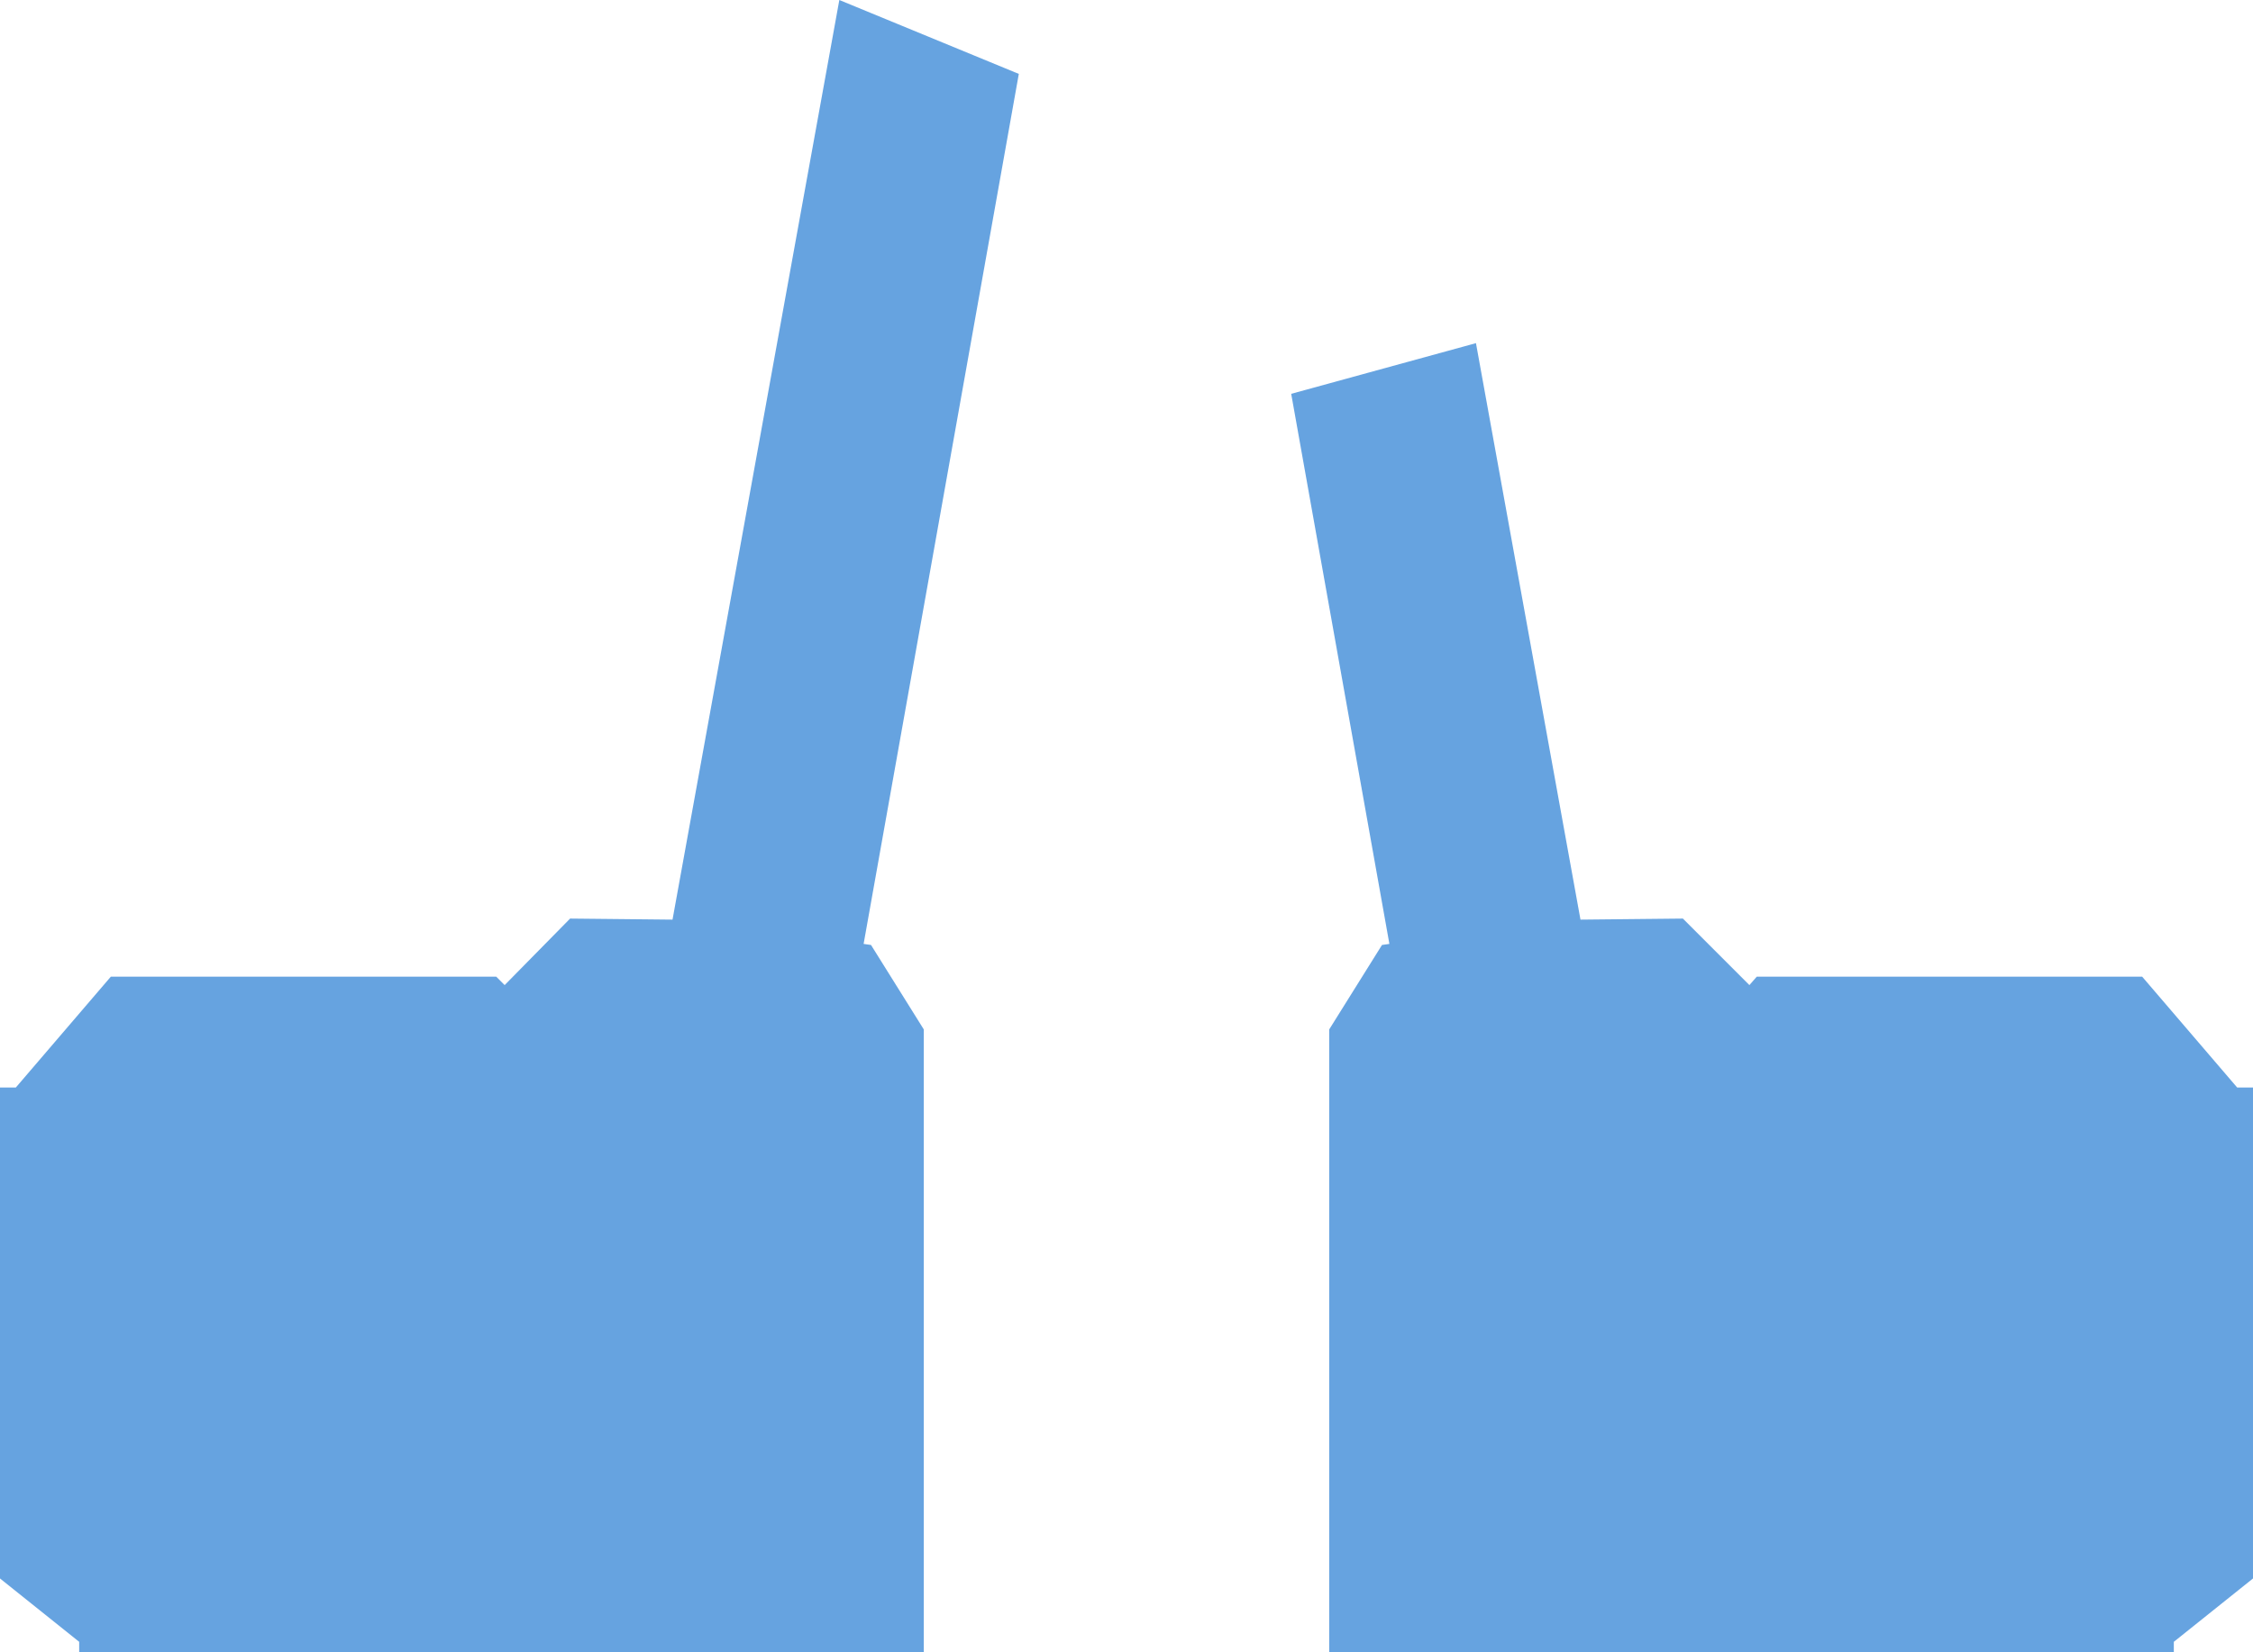 <?xml version="1.0" encoding="UTF-8" standalone="no"?>
<svg xmlns:xlink="http://www.w3.org/1999/xlink" height="78.25px" width="106.7px" xmlns="http://www.w3.org/2000/svg">
  <g transform="matrix(1.0, 0.0, 0.0, 1.0, 53.35, 39.15)">
    <path d="M16.55 -22.9 L21.5 4.4 26.35 4.35 29.5 7.5 29.85 7.1 48.1 7.1 52.6 12.35 53.35 12.35 53.35 35.6 49.6 38.6 49.6 39.1 9.6 39.1 9.6 9.6 12.1 5.6 12.45 5.55 7.8 -20.5 16.55 -22.9 M-5.1 -35.65 L-12.45 5.55 -12.1 5.6 -9.6 9.6 -9.6 39.1 -49.6 39.1 -49.6 38.6 -53.35 35.6 -53.35 12.35 -52.6 12.35 -48.1 7.1 -29.85 7.1 -29.45 7.5 -26.35 4.35 -21.5 4.4 -13.6 -39.15 -5.1 -35.65" fill="#0066cc" fill-opacity="0.6" fill-rule="evenodd" stroke="none"/>
  </g>
</svg>
